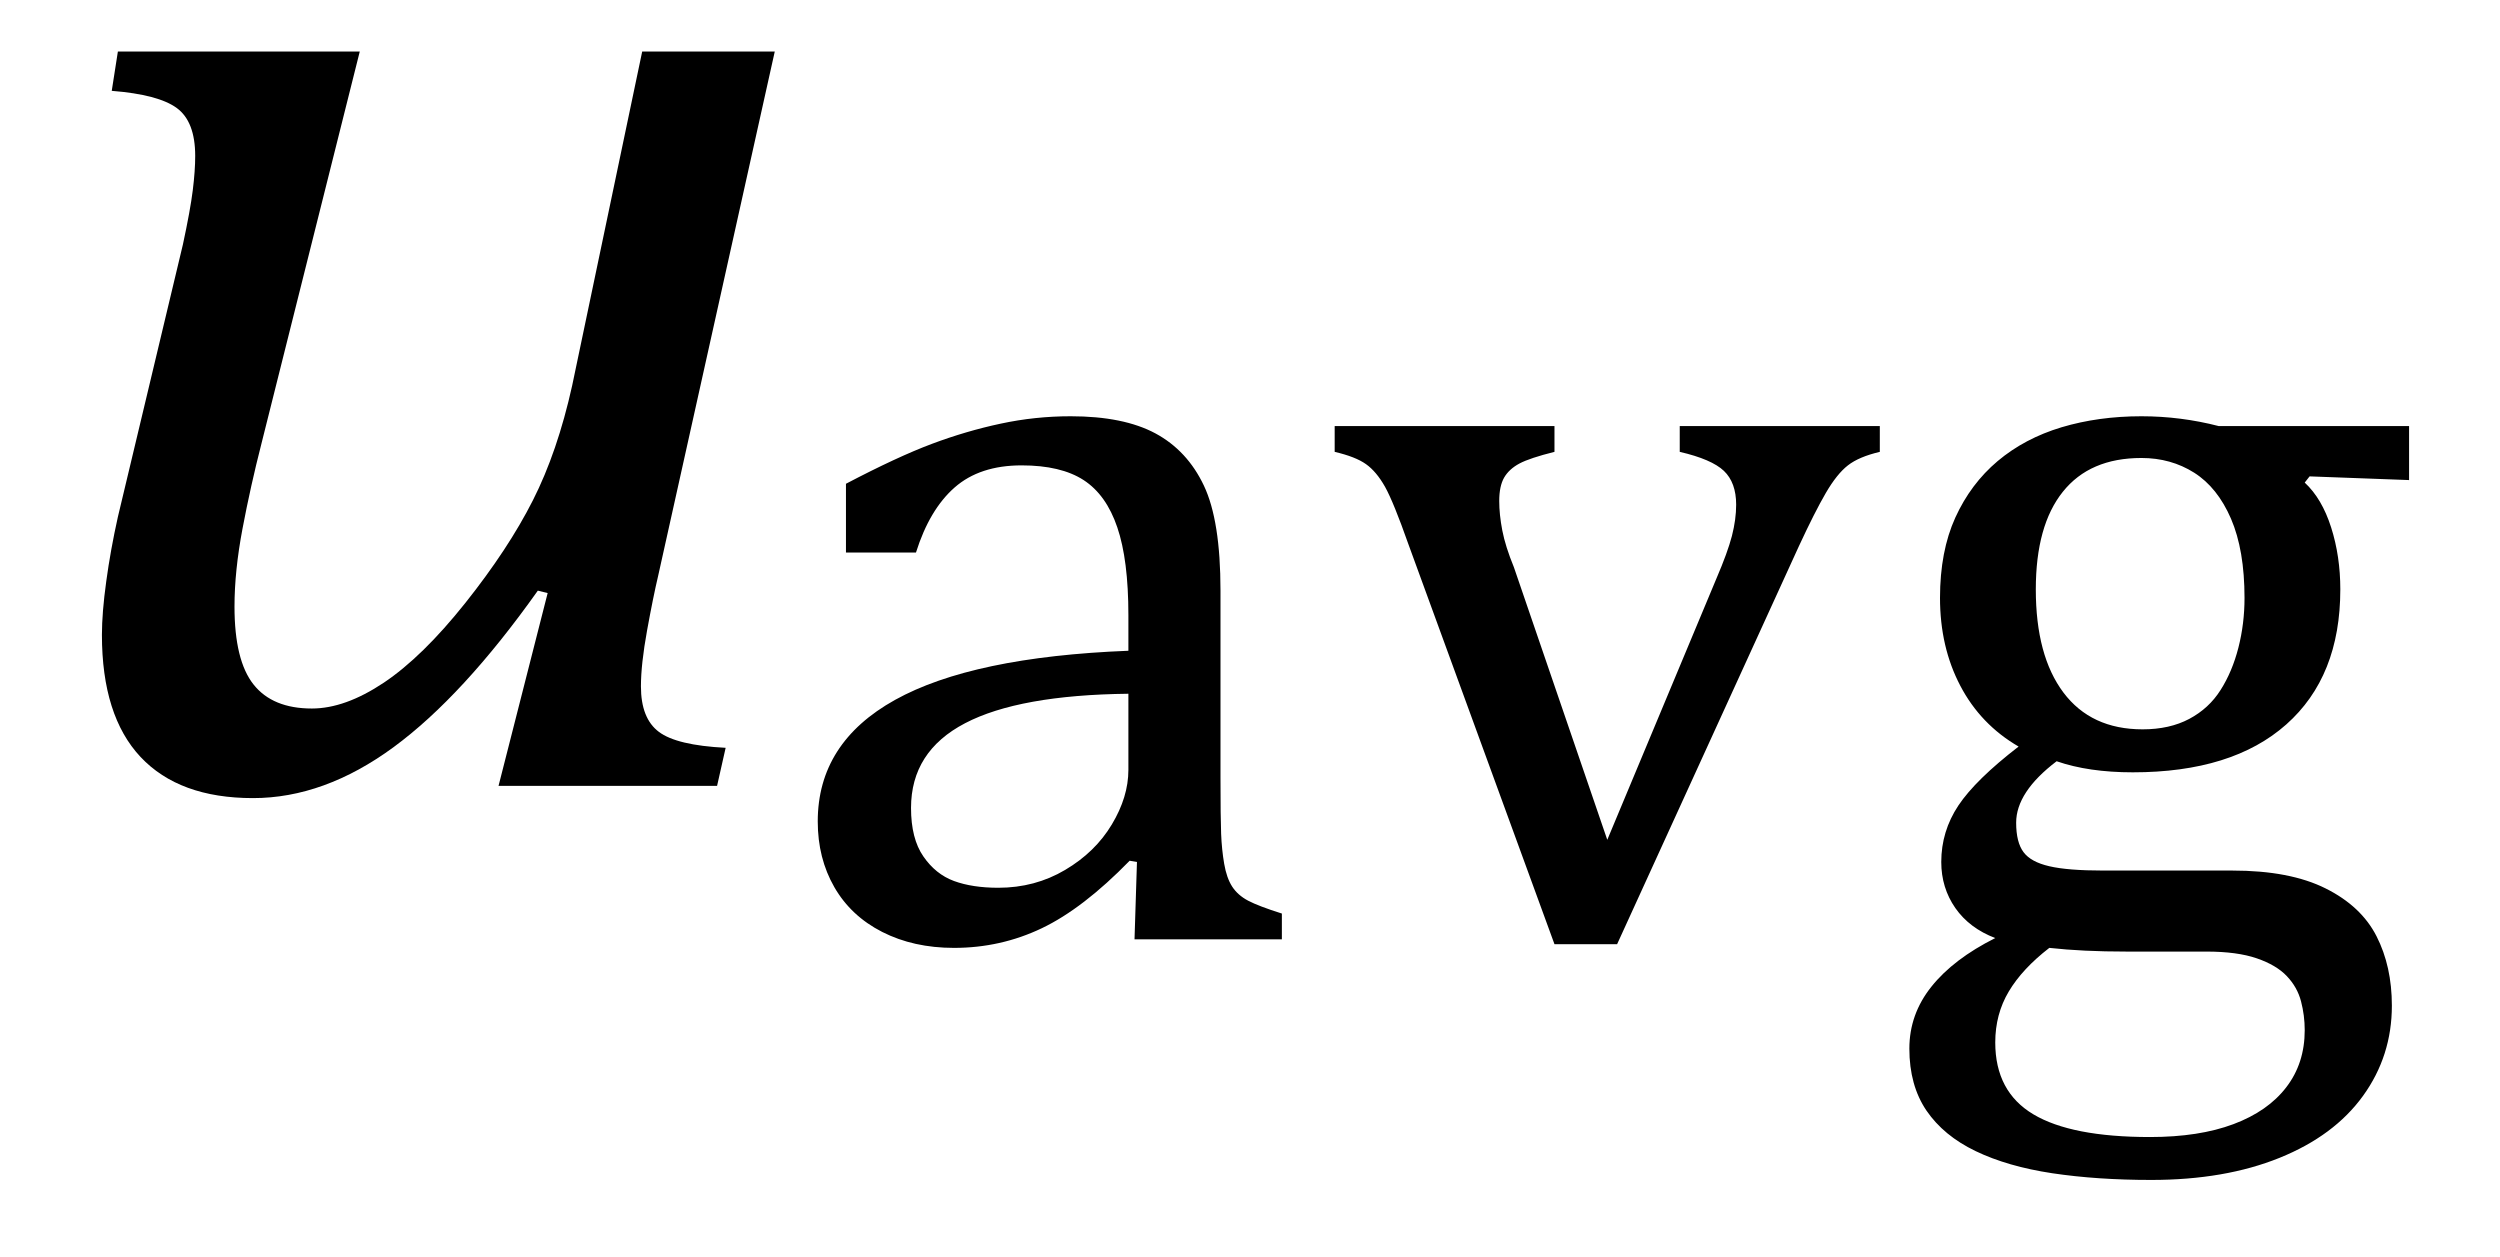 <?xml version="1.0" encoding="UTF-8" standalone="no"?><svg xmlns="http://www.w3.org/2000/svg" xmlns:xlink="http://www.w3.org/1999/xlink" stroke-dasharray="none" shape-rendering="auto" font-family="'Dialog'" width="31.813" text-rendering="auto" fill-opacity="1" contentScriptType="text/ecmascript" color-interpolation="auto" color-rendering="auto" preserveAspectRatio="xMidYMid meet" font-size="12" fill="black" stroke="black" image-rendering="auto" stroke-miterlimit="10" zoomAndPan="magnify" version="1.0" stroke-linecap="square" stroke-linejoin="miter" contentStyleType="text/css" font-style="normal" height="16" stroke-width="1" stroke-dashoffset="0" font-weight="normal" stroke-opacity="1" y="-6"><!--Converted from MathML using JEuclid--><defs id="genericDefs"/><g><g text-rendering="optimizeLegibility" transform="translate(0,10)" color-rendering="optimizeQuality" color-interpolation="linearRGB" image-rendering="optimizeQuality"><path d="M1.5 -9.344 L4.578 -9.344 L3.328 -4.359 Q3.188 -3.812 3.086 -3.273 Q2.984 -2.734 2.984 -2.281 Q2.984 -1.594 3.227 -1.289 Q3.469 -0.984 3.969 -0.984 Q4.391 -0.984 4.883 -1.312 Q5.375 -1.641 5.922 -2.328 Q6.469 -3.016 6.781 -3.633 Q7.094 -4.25 7.281 -5.094 L8.172 -9.344 L9.859 -9.344 L8.375 -2.672 Q8.312 -2.406 8.234 -1.977 Q8.156 -1.547 8.156 -1.266 Q8.156 -0.859 8.383 -0.688 Q8.609 -0.516 9.234 -0.484 L9.125 0 L6.344 0 L6.969 -2.453 L6.844 -2.484 Q5.891 -1.141 5.008 -0.492 Q4.125 0.156 3.219 0.156 Q2.281 0.156 1.789 -0.367 Q1.297 -0.891 1.297 -1.922 Q1.297 -2.203 1.352 -2.602 Q1.406 -3 1.5 -3.422 L2.328 -6.891 Q2.422 -7.328 2.453 -7.578 Q2.484 -7.828 2.484 -8.016 Q2.484 -8.453 2.25 -8.625 Q2.016 -8.797 1.422 -8.844 L1.5 -9.344 Z" stroke="none"/></g><g text-rendering="optimizeLegibility" transform="translate(9.859,11.953)" color-rendering="optimizeQuality" color-interpolation="linearRGB" image-rendering="optimizeQuality"><path d="M4.609 -0.984 L4.516 -1 Q3.922 -0.391 3.398 -0.141 Q2.875 0.109 2.281 0.109 Q1.766 0.109 1.367 -0.094 Q0.969 -0.297 0.758 -0.664 Q0.547 -1.031 0.547 -1.5 Q0.547 -2.5 1.531 -3.047 Q2.516 -3.594 4.5 -3.672 L4.5 -4.125 Q4.5 -4.828 4.359 -5.242 Q4.219 -5.656 3.93 -5.844 Q3.641 -6.031 3.141 -6.031 Q2.609 -6.031 2.289 -5.75 Q1.969 -5.469 1.797 -4.922 L0.906 -4.922 L0.906 -5.797 Q1.562 -6.141 2 -6.305 Q2.438 -6.469 2.875 -6.562 Q3.312 -6.656 3.766 -6.656 Q4.438 -6.656 4.844 -6.438 Q5.25 -6.219 5.461 -5.773 Q5.672 -5.328 5.672 -4.438 L5.672 -2.062 Q5.672 -1.547 5.68 -1.344 Q5.688 -1.141 5.719 -0.961 Q5.75 -0.781 5.82 -0.672 Q5.891 -0.562 6.023 -0.492 Q6.156 -0.422 6.453 -0.328 L6.453 0 L4.578 0 L4.609 -0.984 ZM4.5 -3.125 Q3.109 -3.109 2.422 -2.75 Q1.734 -2.391 1.734 -1.672 Q1.734 -1.281 1.891 -1.055 Q2.047 -0.828 2.281 -0.742 Q2.516 -0.656 2.844 -0.656 Q3.312 -0.656 3.695 -0.883 Q4.078 -1.109 4.289 -1.461 Q4.5 -1.812 4.5 -2.156 L4.5 -3.125 ZM9.922 -6.531 L9.922 -6.203 Q9.609 -6.125 9.477 -6.055 Q9.344 -5.984 9.281 -5.875 Q9.219 -5.766 9.219 -5.578 Q9.219 -5.406 9.258 -5.203 Q9.297 -5 9.406 -4.734 L10.594 -1.266 L11.984 -4.594 Q12.125 -4.922 12.18 -5.133 Q12.234 -5.344 12.234 -5.531 Q12.234 -5.812 12.078 -5.961 Q11.922 -6.109 11.516 -6.203 L11.516 -6.531 L14.062 -6.531 L14.062 -6.203 Q13.797 -6.141 13.656 -6.031 Q13.516 -5.922 13.375 -5.68 Q13.234 -5.438 13.031 -5 L10.719 0.062 L9.922 0.062 L8.062 -5.031 Q7.875 -5.562 7.766 -5.758 Q7.656 -5.953 7.523 -6.047 Q7.391 -6.141 7.125 -6.203 L7.125 -6.531 L9.922 -6.531 ZM20.797 -5.844 L19.531 -5.891 L19.469 -5.812 Q19.688 -5.609 19.805 -5.242 Q19.922 -4.875 19.922 -4.453 Q19.922 -3.344 19.234 -2.734 Q18.547 -2.125 17.281 -2.125 Q16.719 -2.125 16.312 -2.266 Q15.797 -1.875 15.797 -1.484 Q15.797 -1.234 15.891 -1.109 Q15.984 -0.984 16.219 -0.93 Q16.453 -0.875 16.906 -0.875 L18.547 -0.875 Q19.281 -0.875 19.734 -0.648 Q20.188 -0.422 20.383 -0.039 Q20.578 0.344 20.578 0.844 Q20.578 1.484 20.211 1.992 Q19.844 2.5 19.148 2.781 Q18.453 3.062 17.516 3.062 Q16.828 3.062 16.258 2.977 Q15.688 2.891 15.281 2.695 Q14.875 2.5 14.656 2.18 Q14.438 1.859 14.438 1.391 Q14.438 0.953 14.719 0.602 Q15 0.25 15.531 -0.016 Q15.203 -0.141 15.023 -0.398 Q14.844 -0.656 14.844 -0.984 Q14.844 -1.375 15.062 -1.703 Q15.281 -2.031 15.828 -2.453 Q15.344 -2.734 15.086 -3.227 Q14.828 -3.719 14.828 -4.344 Q14.828 -4.938 15.023 -5.367 Q15.219 -5.797 15.562 -6.086 Q15.906 -6.375 16.375 -6.516 Q16.844 -6.656 17.391 -6.656 Q17.891 -6.656 18.375 -6.531 L20.797 -6.531 L20.797 -5.844 ZM16.047 -4.453 Q16.047 -3.609 16.398 -3.141 Q16.75 -2.672 17.406 -2.672 Q17.75 -2.672 18 -2.805 Q18.25 -2.938 18.398 -3.172 Q18.547 -3.406 18.625 -3.711 Q18.703 -4.016 18.703 -4.344 Q18.703 -4.953 18.531 -5.352 Q18.359 -5.75 18.062 -5.938 Q17.766 -6.125 17.391 -6.125 Q16.734 -6.125 16.391 -5.695 Q16.047 -5.266 16.047 -4.453 ZM16.219 0.109 Q15.875 0.375 15.703 0.664 Q15.531 0.953 15.531 1.312 Q15.531 1.938 16.016 2.227 Q16.5 2.516 17.5 2.516 Q18.125 2.516 18.562 2.352 Q19 2.188 19.234 1.883 Q19.469 1.578 19.469 1.156 Q19.469 0.969 19.422 0.789 Q19.375 0.609 19.242 0.469 Q19.109 0.328 18.859 0.242 Q18.609 0.156 18.219 0.156 L17.203 0.156 Q16.641 0.156 16.219 0.109 Z" stroke="none"/></g></g></svg>